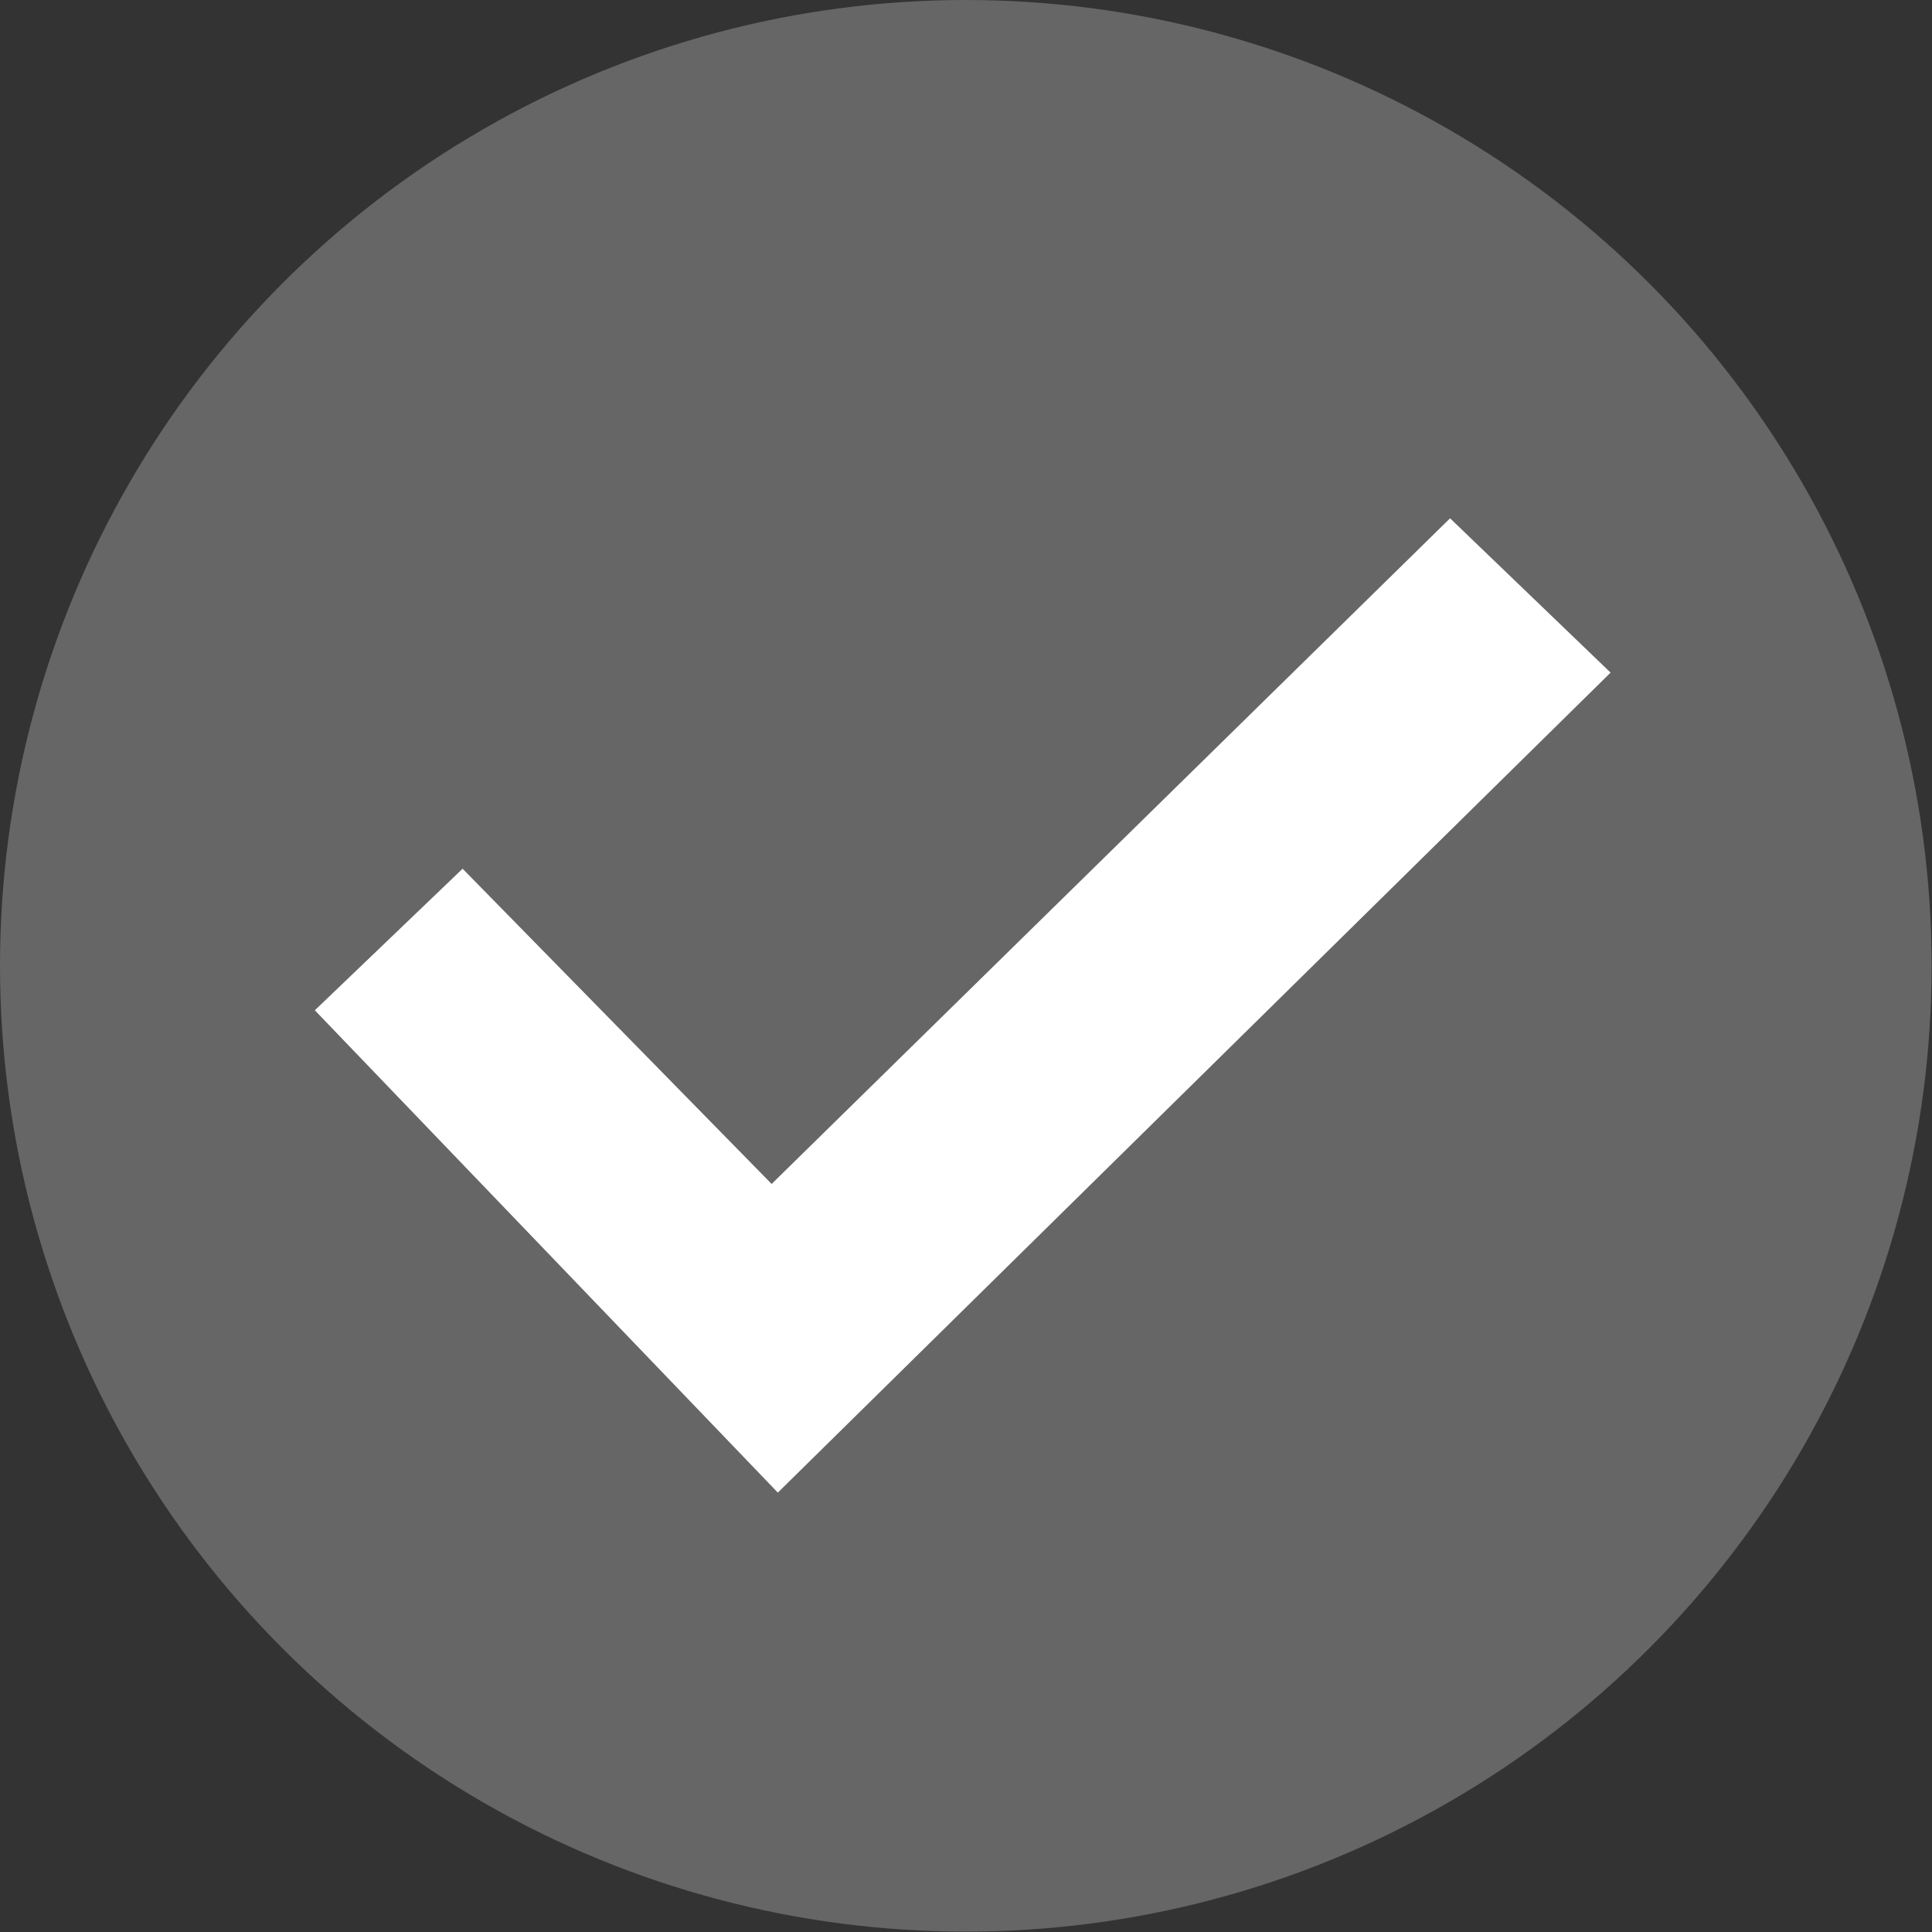<svg id="Ebene_1" data-name="Ebene 1" xmlns="http://www.w3.org/2000/svg" viewBox="0 0 49.95 49.95"><rect x="0" y="0" width="49.95" height="49.95" fill="#333333" stroke="none"/><defs><style>.cls-1{fill:#666;}.cls-2{fill:#fff;}</style></defs><circle class="cls-1" cx="24.97" cy="24.97" r="24.97"/><polygon class="cls-2" points="8.14 26.12 11.96 22.46 19.95 30.61 37.49 13.4 41.64 17.39 20.11 38.59 8.14 26.12"/></svg>